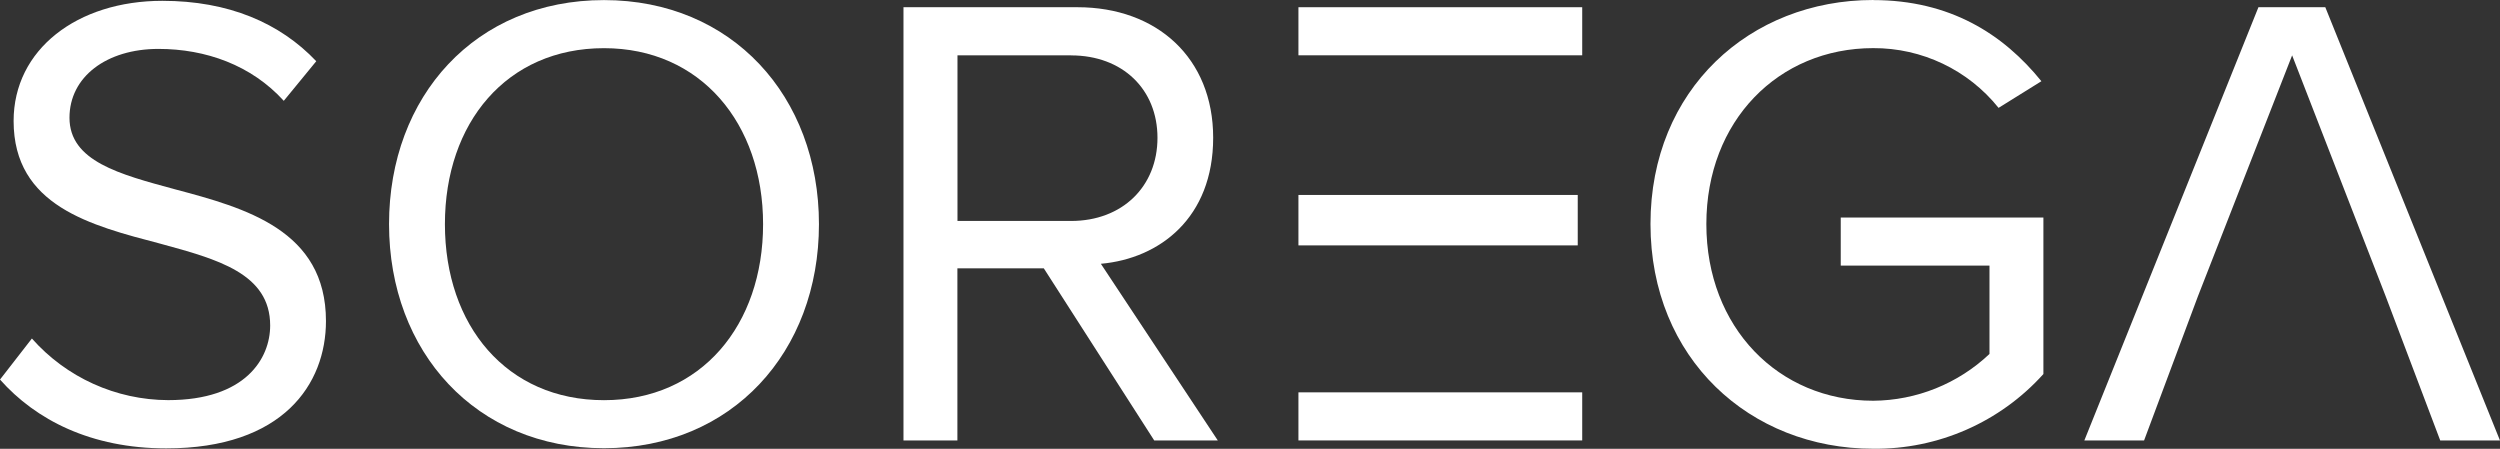 <?xml version="1.0" encoding="UTF-8"?>
<svg id="Layer_2" data-name="Layer 2" xmlns="http://www.w3.org/2000/svg" viewBox="0 0 575 103.22">
  <rect x="0" y="0" width="575" height="103.22" fill="#333333" stroke="none"/>
  <defs>
    <style>
      .cls-1 {
        fill: #fff;
      }
    </style>
  </defs>
  <g id="Layer_1-2" data-name="Layer 1">
    <path id="Path_25" data-name="Path 25" class="cls-1" d="M7.32,77.84c7.95,8.99,19.36,14.15,31.36,14.19,17.78,0,23.46-9.57,23.46-17.17,0-11.95-12.1-15.23-25.25-18.81C20.91,51.86,3.13,47.38,3.13,27.82,3.13,11.38,17.77.19,37.34.19c15.23,0,27.04,5.08,35.4,13.89l-7.47,9.11c-7.47-8.21-17.93-11.94-28.83-11.94-11.94,0-20.46,6.42-20.46,15.83,0,10,11.51,13,24.19,16.44,16.28,4.32,34.8,9.42,34.8,30.32,0,14.49-9.85,29.29-36.74,29.29-17.32,0-30.02-6.57-38.23-15.83l7.32-9.42v-.04Z"/>
    <path id="Path_26" data-name="Path 26" class="cls-1" d="M138.92.02c29.42,0,49.44,22.12,49.44,51.54s-20.02,51.53-49.44,51.53-49.44-22.12-49.44-51.54S109.35.02,138.92.02ZM138.92,11.08c-22.4,0-36.59,17.17-36.59,40.48s14.19,40.48,36.59,40.48,36.59-17.32,36.59-40.48-14.34-40.48-36.59-40.48Z"/>
    <path id="Path_27" data-name="Path 27" class="cls-1" d="M265.47,101.3l-25.4-39.59h-19.87v39.59h-12.4V1.66h40.02c18.23,0,31.21,11.64,31.21,30.02s-12.25,27.78-25.83,28.99l26.89,40.63h-14.64.02ZM246.35,12.72h-26.13v38.1h26.13c11.79,0,19.87-7.93,19.87-19.12s-8.06-18.96-19.87-18.96v-.02Z"/>
    <path id="Path_28" data-name="Path 28" class="cls-1" d="M430.84.02c17.62,0,29.87,7.77,38.68,18.66l-9.85,6.13c-7.01-8.74-17.63-13.79-28.83-13.74-21.81,0-38.38,16.72-38.38,40.48s16.59,40.62,38.38,40.62c9.95-.07,19.51-3.92,26.74-10.76v-20.32h-34.21v-11.06h46.61v36c-9.97,11.08-24.23,17.34-39.14,17.18-28.38,0-51.23-20.76-51.23-51.69S402.47,0,430.84,0v.02Z"/>
    <path id="Path_29" data-name="Path 29" class="cls-1" d="M493.14,101.3h-13.74L519.44,1.66h15.38l40.17,99.64h-13.74l-12.55-33.17-21.51-55.4-21.66,55.4"/>
    <rect id="Rectangle_120" data-name="Rectangle 120" class="cls-1" x="298.64" y="1.66" width="65.27" height="11.06"/>
    <rect id="Rectangle_121" data-name="Rectangle 121" class="cls-1" x="298.64" y="44.84" width="64.24" height="11.6"/>
    <rect id="Rectangle_122" data-name="Rectangle 122" class="cls-1" x="298.64" y="90.24" width="65.27" height="11.06"/>
  </g>
</svg>